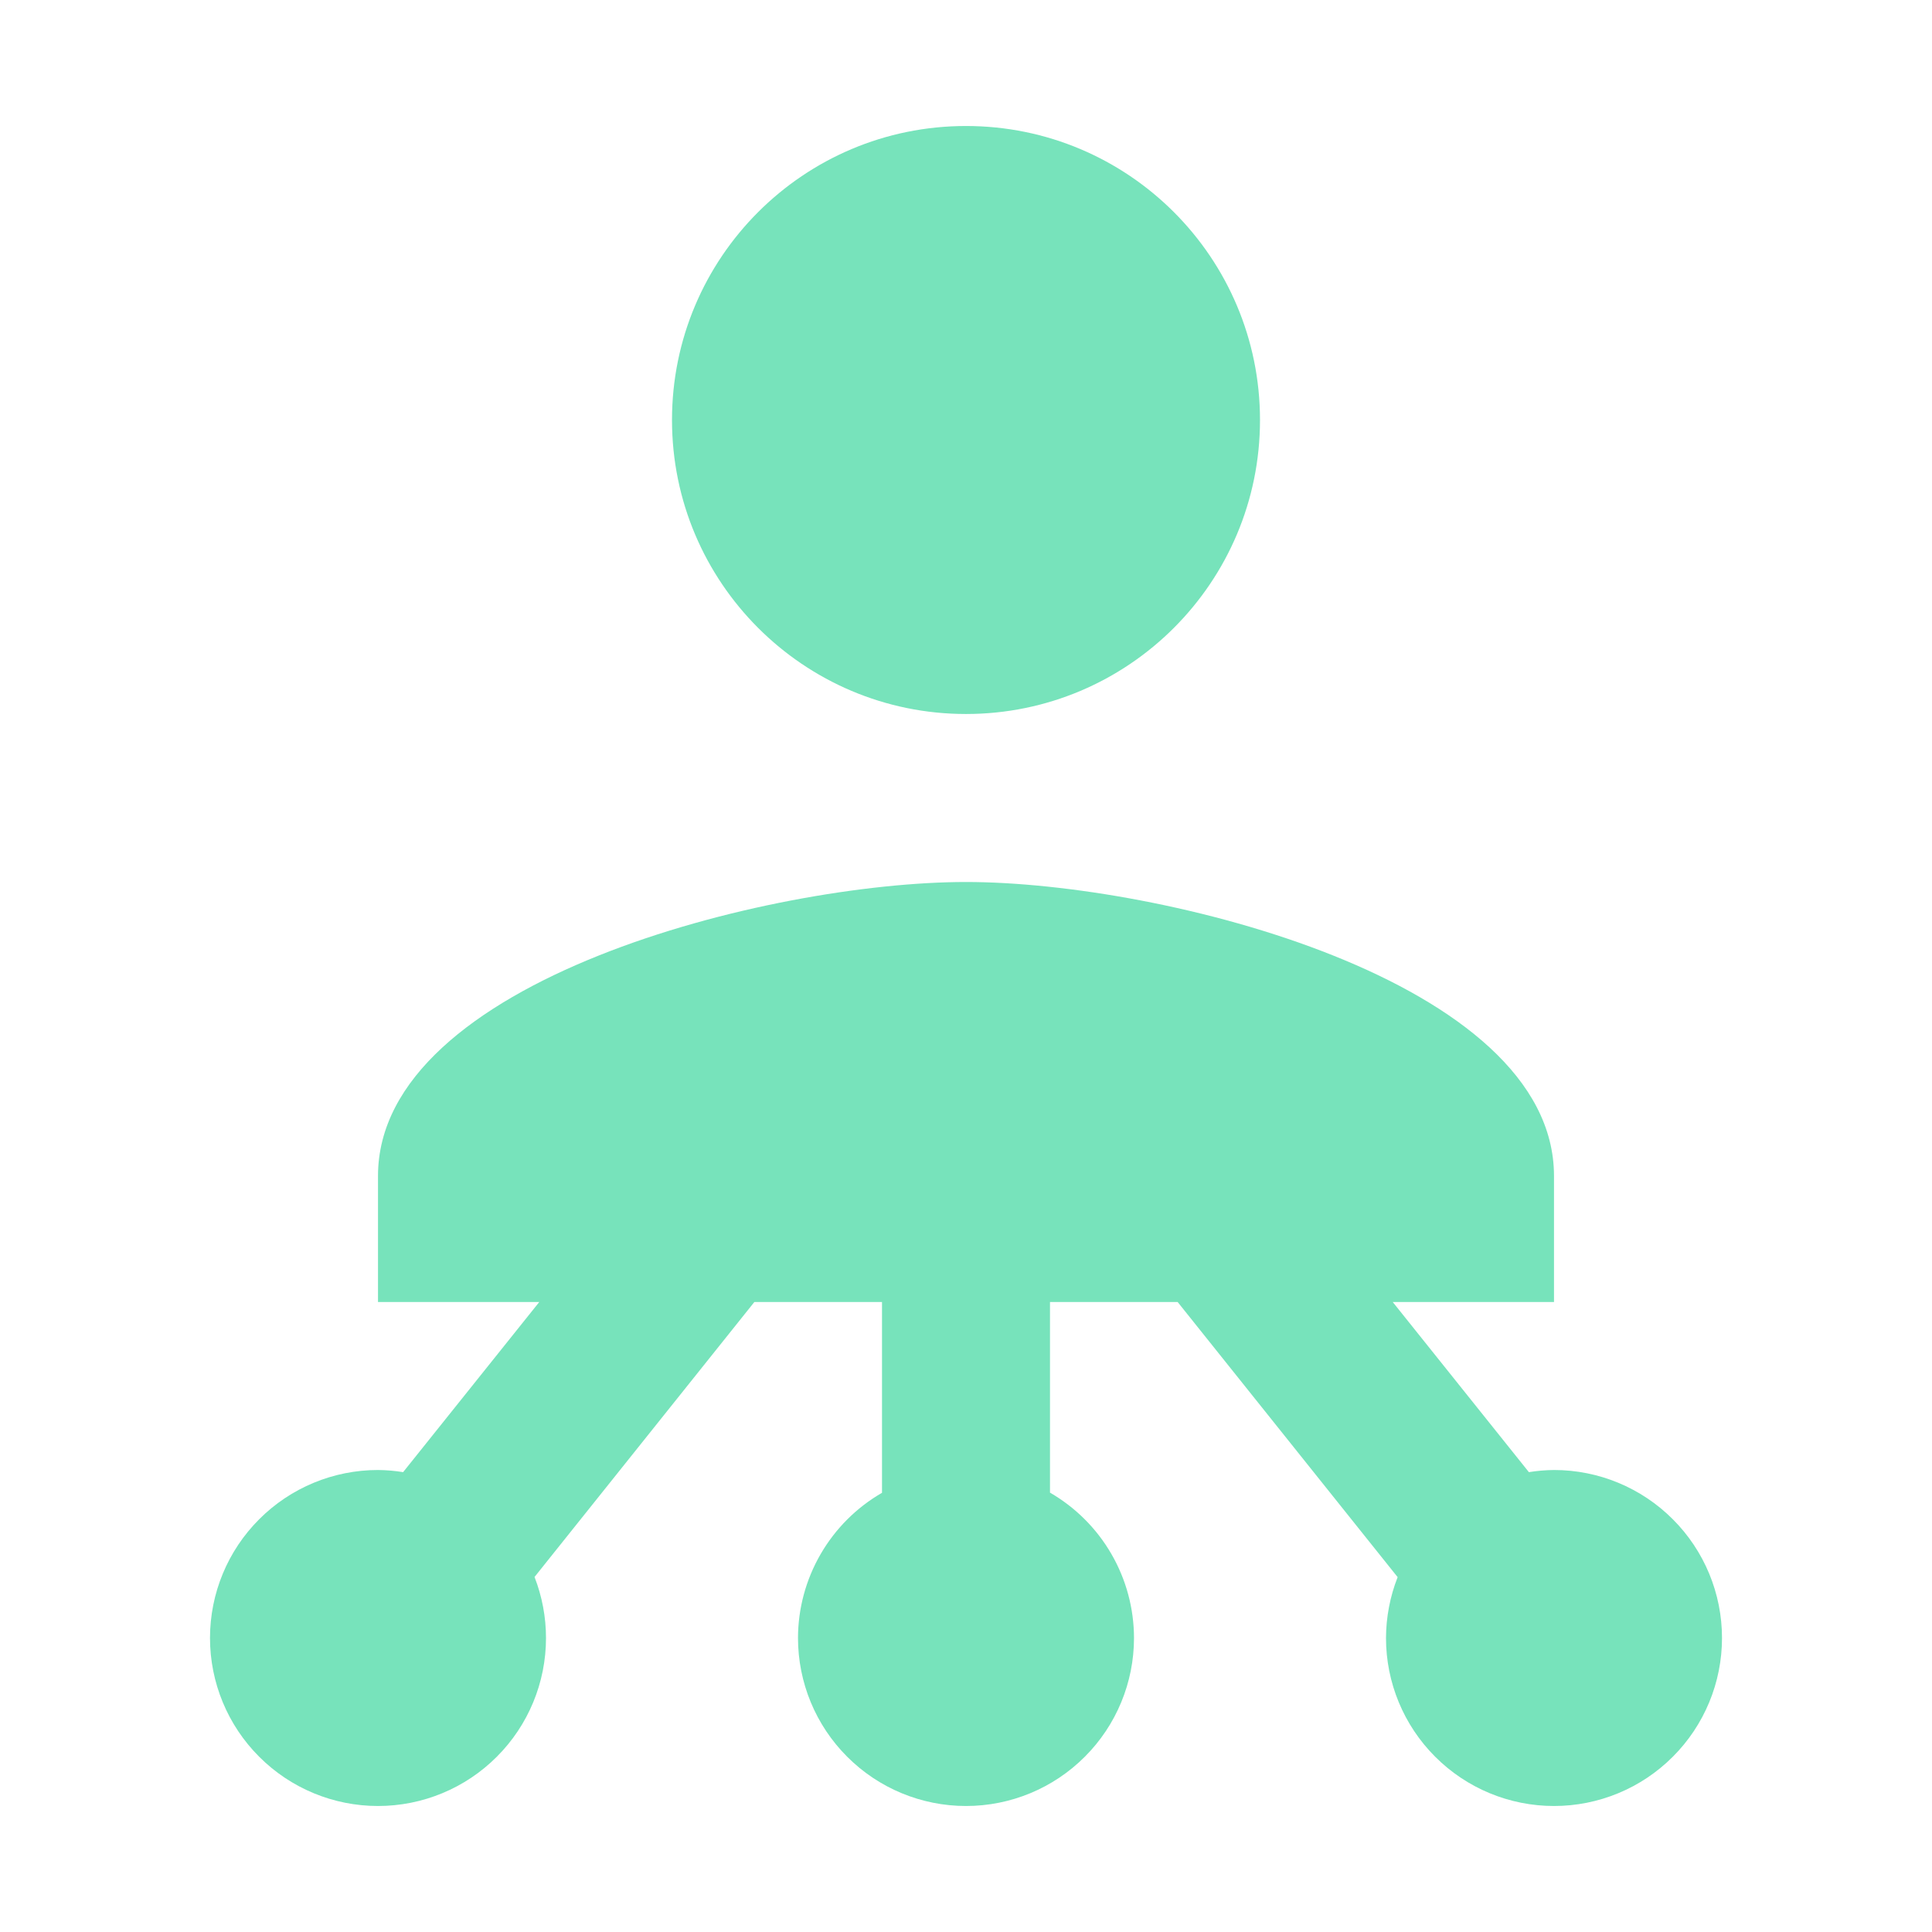 <?xml version="1.0" encoding="utf-8"?>
<!-- Generator: Adobe Illustrator 24.2.1, SVG Export Plug-In . SVG Version: 6.00 Build 0)  -->
<svg version="1.1" id="Layer_1" xmlns="http://www.w3.org/2000/svg" xmlns:xlink="http://www.w3.org/1999/xlink" x="0px" y="0px"
	 width="46px" height="46px" viewBox="0 0 46 46" style="enable-background:new 0 0 46 46;" xml:space="preserve">
<style type="text/css">
	.st0{fill:#77E3BB;}
	.st1{fill:none;}
</style>
<path class="st0" d="M23,3c-3.866,0-7,3.134-7,7s3.134,7,7,7s7-3.134,7-7S26.866,3,23,3z M23,21c-4.672,0-14,2.344-14,7v3h3.84
	l-3.242,4.051C9.4,35.019,9.2,35.002,9,35c-1.061,0-2.078,0.421-2.828,1.172C5.421,36.922,5,37.939,5,39s0.421,2.078,1.172,2.828
	C6.922,42.579,7.939,43,9,43s2.078-0.421,2.828-1.172C12.579,41.078,13,40.061,13,39c0-0.497-0.093-0.99-0.273-1.453L17.961,31H21
	v4.543c-0.607,0.35-1.111,0.854-1.462,1.461C19.187,37.611,19.001,38.299,19,39c0,1.061,0.421,2.078,1.172,2.828
	C20.922,42.579,21.939,43,23,43s2.078-0.421,2.828-1.172C26.579,41.078,27,40.061,27,39c-0.001-0.702-0.186-1.391-0.537-1.998
	c-0.351-0.608-0.856-1.112-1.463-1.463V31h3.039l5.238,6.551C33.096,38.013,33.002,38.504,33,39c0,1.061,0.421,2.078,1.172,2.828
	C34.922,42.579,35.939,43,37,43s2.078-0.421,2.828-1.172C40.579,41.078,41,40.061,41,39s-0.421-2.078-1.172-2.828
	C39.078,35.421,38.061,35,37,35c-0.2,0.002-0.4,0.019-0.598,0.051L33.16,31H37v-3C37,23.344,27.672,21,23,21z"/>
<rect class="st1" width="46" height="46"/>
</svg>
